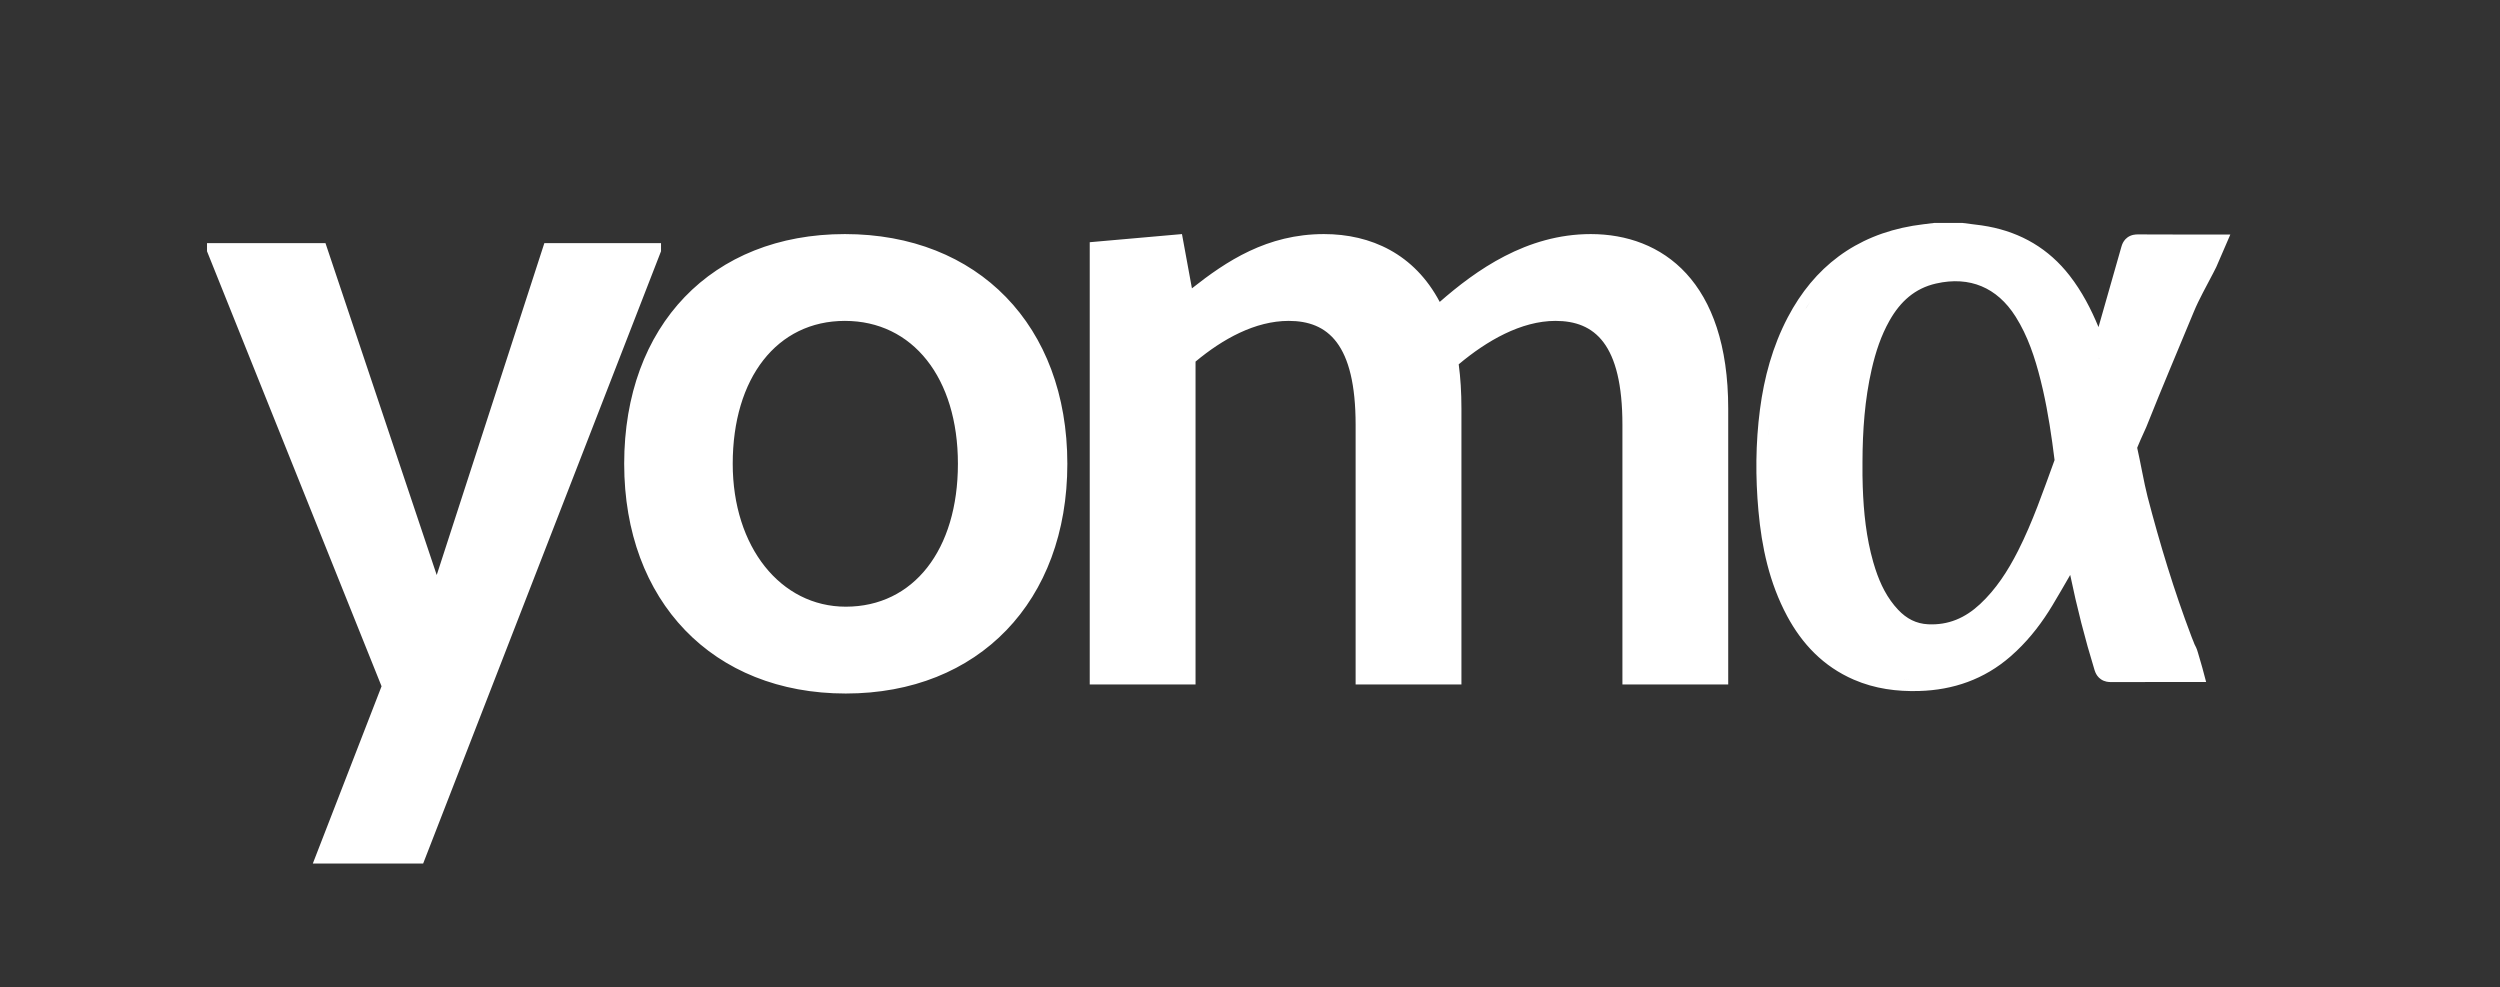 <svg width="157" height="62" viewBox="0 0 157 62" fill="none" xmlns="http://www.w3.org/2000/svg">
<rect x="0" y="0" width="157" height="62" fill="#333333" stroke="none"/>
<path d="M27.426 36.112L34.185 15.269H41.512V15.779L26.574 54.23H19.645L23.962 43.098L13 15.779V15.269H20.44L27.426 36.112ZM53.058 14.7C61.407 14.7 67.029 20.436 67.029 29.126C67.029 37.759 61.463 43.553 53.114 43.553C44.765 43.553 39.199 37.759 39.199 29.126C39.199 20.436 44.709 14.7 53.058 14.7ZM123.286 14.006C123.655 14.053 124.057 14.098 124.446 14.154L124.864 14.224C126.928 14.612 128.658 15.616 129.973 17.309C130.755 18.317 131.323 19.418 131.786 20.541C132.266 18.86 132.749 17.181 133.223 15.499L133.266 15.366C133.322 15.221 133.421 15.044 133.607 14.909C133.85 14.733 134.116 14.719 134.271 14.721L136.632 14.727C137.458 14.728 138.285 14.727 139 14.727H140.065L139.187 16.758L139.182 16.77L139.176 16.781C139.081 16.979 139.022 17.086 138.992 17.144C138.545 18.016 138.109 18.763 137.77 19.584C136.547 22.547 135.961 23.878 134.779 26.838C134.758 26.892 134.696 27.023 134.64 27.146C134.576 27.286 134.497 27.458 134.422 27.629C134.346 27.802 134.276 27.964 134.229 28.087C134.224 28.101 134.22 28.113 134.216 28.125C134.315 28.567 134.421 29.096 134.522 29.606C134.639 30.194 134.754 30.758 134.866 31.188C135.639 34.154 136.527 37.08 137.61 39.94L137.648 40.04C137.66 40.069 137.683 40.125 137.761 40.32L137.814 40.458C137.874 40.572 137.956 40.719 138.026 40.97C138.167 41.468 138.198 41.564 138.21 41.6C138.234 41.672 138.239 41.683 138.31 41.948L138.545 42.829H137.109C135.243 42.829 134.432 42.826 132.57 42.834C132.425 42.835 132.173 42.821 131.937 42.658C131.752 42.531 131.649 42.363 131.588 42.219L131.539 42.084C130.933 40.113 130.426 38.12 130.009 36.106C129.639 36.749 129.266 37.397 128.884 38.031C128.266 39.057 127.538 40.022 126.649 40.87L126.259 41.226C124.612 42.659 122.665 43.336 120.511 43.395C119.128 43.434 117.748 43.258 116.422 42.684C114.498 41.85 113.167 40.431 112.232 38.69C111.108 36.593 110.633 34.343 110.43 32.082C110.239 29.966 110.249 27.841 110.525 25.718C110.786 23.715 111.311 21.76 112.276 19.921C113.928 16.775 116.524 14.789 120.13 14.178C120.566 14.104 121.032 14.057 121.424 14.006L121.47 14H123.242L123.286 14.006ZM99.899 14.7C104.386 14.7 108.532 17.654 108.532 25.662V42.984H101.888V26.685C101.888 21.573 100.127 20.152 97.685 20.152C95.526 20.152 93.368 21.402 91.607 22.879C91.721 23.731 91.778 24.64 91.778 25.662V42.984H85.133V26.685C85.133 21.573 83.372 20.152 80.93 20.152C78.828 20.152 76.784 21.288 75.08 22.708V42.984H68.435V15.211L74.228 14.7L74.853 18.108C77.011 16.405 79.567 14.7 83.144 14.7C86.098 14.7 88.825 15.95 90.415 18.96C92.687 16.972 95.867 14.7 99.899 14.7ZM119.576 42.685L120.001 42.699C119.851 42.697 119.702 42.692 119.554 42.684C119.561 42.684 119.569 42.685 119.576 42.685ZM119.102 42.648C119.182 42.656 119.263 42.662 119.344 42.668C119.263 42.662 119.182 42.656 119.102 42.648ZM121.016 42.665C121.084 42.66 121.151 42.655 121.219 42.648C121.151 42.655 121.084 42.66 121.016 42.665ZM121.363 42.632C121.426 42.625 121.488 42.617 121.55 42.608C121.488 42.617 121.426 42.625 121.363 42.632ZM118.631 42.588C118.724 42.602 118.818 42.615 118.912 42.626C118.818 42.615 118.724 42.602 118.631 42.588ZM121.756 42.577C121.805 42.569 121.854 42.561 121.902 42.553C121.854 42.561 121.805 42.569 121.756 42.577ZM118.184 42.506C118.277 42.525 118.37 42.543 118.464 42.56C118.37 42.543 118.277 42.525 118.184 42.506ZM122.105 42.514C122.149 42.505 122.192 42.497 122.235 42.487C122.192 42.497 122.149 42.505 122.105 42.514ZM117.736 42.398C117.827 42.423 117.918 42.447 118.009 42.468C117.918 42.447 117.827 42.423 117.736 42.398ZM122.422 42.443C122.482 42.429 122.541 42.415 122.601 42.399C122.541 42.415 122.482 42.429 122.422 42.443ZM122.719 42.366C122.797 42.344 122.874 42.321 122.951 42.297C122.874 42.321 122.797 42.344 122.719 42.366ZM117.465 42.322C117.488 42.329 117.511 42.337 117.534 42.344C117.511 42.337 117.488 42.329 117.465 42.322ZM123.059 42.263C123.123 42.242 123.186 42.219 123.25 42.196C123.186 42.219 123.123 42.242 123.059 42.263ZM117.065 42.187C117.084 42.194 117.103 42.201 117.122 42.208C117.103 42.201 117.084 42.194 117.065 42.187ZM123.404 42.14C123.461 42.118 123.518 42.095 123.574 42.072C123.518 42.095 123.461 42.118 123.404 42.14ZM132.351 42.091C132.354 42.093 132.357 42.094 132.36 42.096C132.357 42.094 132.354 42.093 132.351 42.091ZM123.722 42.011C123.773 41.989 123.823 41.966 123.874 41.942C123.823 41.966 123.773 41.989 123.722 42.011ZM132.242 41.966C132.245 41.972 132.247 41.978 132.25 41.983C132.247 41.978 132.245 41.972 132.242 41.966ZM124.041 41.864C124.104 41.834 124.167 41.801 124.229 41.769C124.167 41.801 124.104 41.834 124.041 41.864ZM115.482 41.375C115.67 41.502 115.865 41.621 116.067 41.732C115.865 41.621 115.67 41.502 115.482 41.375ZM124.323 41.721C124.4 41.679 124.476 41.636 124.552 41.592C124.476 41.636 124.4 41.679 124.323 41.721ZM124.634 41.544C124.698 41.505 124.762 41.465 124.825 41.425C124.762 41.465 124.698 41.505 124.634 41.544ZM124.94 41.352C124.995 41.316 125.048 41.278 125.102 41.24C125.048 41.278 124.995 41.316 124.94 41.352ZM125.8 40.697C125.92 40.593 126.035 40.486 126.149 40.377C126.035 40.486 125.92 40.593 125.8 40.697ZM126.24 40.289C126.321 40.211 126.4 40.132 126.478 40.052C126.4 40.132 126.321 40.211 126.24 40.289ZM126.63 39.891C126.68 39.837 126.729 39.784 126.777 39.73C126.729 39.784 126.68 39.837 126.63 39.891ZM120.303 39.783C120.338 39.793 120.373 39.802 120.409 39.81C120.373 39.802 120.338 39.793 120.303 39.783ZM126.934 39.551C126.987 39.488 127.04 39.426 127.093 39.362C127.04 39.426 126.987 39.488 126.934 39.551ZM118.695 38.775C118.854 38.943 119.021 39.095 119.197 39.228C119.021 39.095 118.854 38.943 118.695 38.775ZM124.438 17.977C123.619 17.635 122.662 17.559 121.581 17.806C120.258 18.108 119.343 18.928 118.661 20.136C118.131 21.074 117.791 22.1 117.542 23.189C117.107 25.09 116.97 27.033 116.964 29.015V29.856L116.98 30.558C117.035 32.185 117.202 33.769 117.641 35.304L117.771 35.728C118.089 36.705 118.525 37.575 119.204 38.295C119.732 38.854 120.339 39.169 121.086 39.205C122.353 39.266 123.405 38.816 124.348 37.938C125.351 37.002 126.089 35.862 126.729 34.602C127.651 32.786 128.305 30.867 129.027 28.893C128.843 27.405 128.625 25.94 128.3 24.502L128.153 23.886C127.793 22.445 127.344 21.096 126.583 19.889C125.99 18.947 125.258 18.318 124.438 17.977ZM127.241 39.179C127.275 39.136 127.309 39.092 127.343 39.049C127.309 39.092 127.275 39.136 127.241 39.179ZM135.805 36.914C136.044 37.647 136.293 38.377 136.555 39.102C136.293 38.377 136.044 37.647 135.805 36.914ZM124.125 39.016C124.165 38.988 124.205 38.96 124.244 38.931C124.205 38.96 124.165 38.988 124.125 39.016ZM124.825 38.449C124.662 38.601 124.494 38.741 124.323 38.871C124.494 38.741 124.662 38.601 124.825 38.449C124.935 38.346 125.041 38.241 125.146 38.134C125.041 38.241 124.935 38.346 124.825 38.449ZM127.518 38.819C127.563 38.758 127.607 38.695 127.651 38.633C127.607 38.695 127.563 38.758 127.518 38.819ZM53.058 20.152C48.798 20.152 46.015 23.731 46.015 29.126C46.015 34.351 49.025 38.099 53.114 38.1C57.374 38.1 60.157 34.522 60.157 29.126C60.157 23.731 57.317 20.152 53.058 20.152ZM116.641 34.107C116.723 34.542 116.823 34.974 116.942 35.403C116.823 34.974 116.723 34.542 116.641 34.107ZM111.269 33.255C111.288 33.391 111.308 33.527 111.33 33.662C111.308 33.526 111.288 33.39 111.269 33.254V33.255ZM111.07 31.288C111.081 31.449 111.094 31.61 111.107 31.77C111.094 31.61 111.081 31.449 111.07 31.288ZM111.029 30.557C111.036 30.705 111.045 30.854 111.054 31.002C111.045 30.854 111.036 30.705 111.029 30.557ZM111.007 29.829C111.01 29.969 111.013 30.109 111.018 30.249C111.013 30.109 111.01 29.969 111.007 29.829ZM111.002 29.108C111.001 29.242 111.001 29.376 111.002 29.51C111.001 29.376 111.001 29.242 111.002 29.108ZM111.016 28.395C111.012 28.511 111.008 28.627 111.006 28.743C111.008 28.627 111.012 28.511 111.016 28.395ZM116.279 28.018C116.275 28.176 116.27 28.335 116.268 28.494C116.27 28.335 116.275 28.176 116.279 28.018ZM111.056 27.531C111.045 27.699 111.035 27.867 111.027 28.035C111.035 27.867 111.045 27.699 111.056 27.531ZM111.072 27.263C111.071 27.279 111.07 27.295 111.069 27.311C111.087 27.068 111.107 26.826 111.131 26.584L111.072 27.263ZM131.827 22.523L131.859 22.532L131.815 22.515C131.82 22.517 131.823 22.52 131.827 22.523ZM131.971 22.438C131.951 22.468 131.92 22.505 131.89 22.523C131.92 22.505 131.951 22.468 131.971 22.438ZM131.794 22.5C131.797 22.503 131.801 22.504 131.805 22.507C131.79 22.496 131.775 22.484 131.765 22.47L131.794 22.5ZM127.728 20.514C127.645 20.344 127.558 20.175 127.466 20.009C127.558 20.175 127.645 20.344 127.728 20.514ZM131.005 20.492C130.969 20.41 130.934 20.328 130.897 20.246C130.934 20.328 130.969 20.41 131.005 20.492ZM130.745 19.921C130.72 19.867 130.694 19.814 130.668 19.761C130.694 19.814 130.72 19.867 130.745 19.921ZM113.688 18.94C113.516 19.185 113.353 19.44 113.197 19.704L113.355 19.443C113.463 19.271 113.573 19.104 113.688 18.94ZM118.48 19.119C118.347 19.304 118.223 19.499 118.105 19.701C118.223 19.499 118.347 19.304 118.48 19.119ZM130.505 19.443C130.473 19.382 130.44 19.321 130.407 19.26C130.44 19.321 130.473 19.382 130.505 19.443ZM118.588 18.977C118.552 19.024 118.515 19.071 118.48 19.119C118.515 19.071 118.552 19.024 118.588 18.977ZM130.286 19.045C130.231 18.948 130.176 18.852 130.118 18.757C130.176 18.852 130.231 18.948 130.286 19.045ZM130.003 18.573C129.945 18.481 129.885 18.39 129.824 18.3C129.885 18.39 129.945 18.481 130.003 18.573ZM114.414 18.017H114.413H114.414ZM129.061 17.309C129.018 17.261 128.976 17.212 128.933 17.166C128.976 17.212 129.018 17.261 129.061 17.309ZM128.845 17.076C128.787 17.017 128.731 16.958 128.672 16.901C128.731 16.958 128.787 17.017 128.845 17.076ZM128.53 16.77C128.492 16.735 128.455 16.699 128.416 16.665C128.455 16.699 128.492 16.735 128.53 16.77ZM128.286 16.555C128.236 16.512 128.185 16.47 128.134 16.429C128.185 16.47 128.236 16.512 128.286 16.555ZM128.014 16.336C127.958 16.294 127.903 16.252 127.847 16.212C127.903 16.252 127.958 16.294 128.014 16.336ZM127.739 16.137C127.672 16.09 127.604 16.044 127.535 16C127.604 16.044 127.672 16.09 127.739 16.137ZM127.454 15.949C127.38 15.903 127.306 15.858 127.23 15.815C127.306 15.858 127.38 15.903 127.454 15.949ZM127.116 15.751C127.057 15.719 126.998 15.687 126.938 15.656C126.998 15.687 127.057 15.719 127.116 15.751ZM126.812 15.592C126.739 15.556 126.665 15.522 126.591 15.488C126.665 15.522 126.739 15.556 126.812 15.592ZM126.492 15.444C126.419 15.413 126.346 15.383 126.271 15.354C126.346 15.383 126.419 15.413 126.492 15.444ZM126.156 15.308C126.083 15.28 126.01 15.254 125.936 15.229C126.01 15.254 126.083 15.28 126.156 15.308ZM125.804 15.184C125.737 15.162 125.669 15.142 125.602 15.122C125.669 15.142 125.737 15.162 125.804 15.184ZM124.732 14.911C124.979 14.957 125.22 15.014 125.456 15.079C125.22 15.014 124.979 14.957 124.732 14.911Z" fill="white"/>
</svg>
